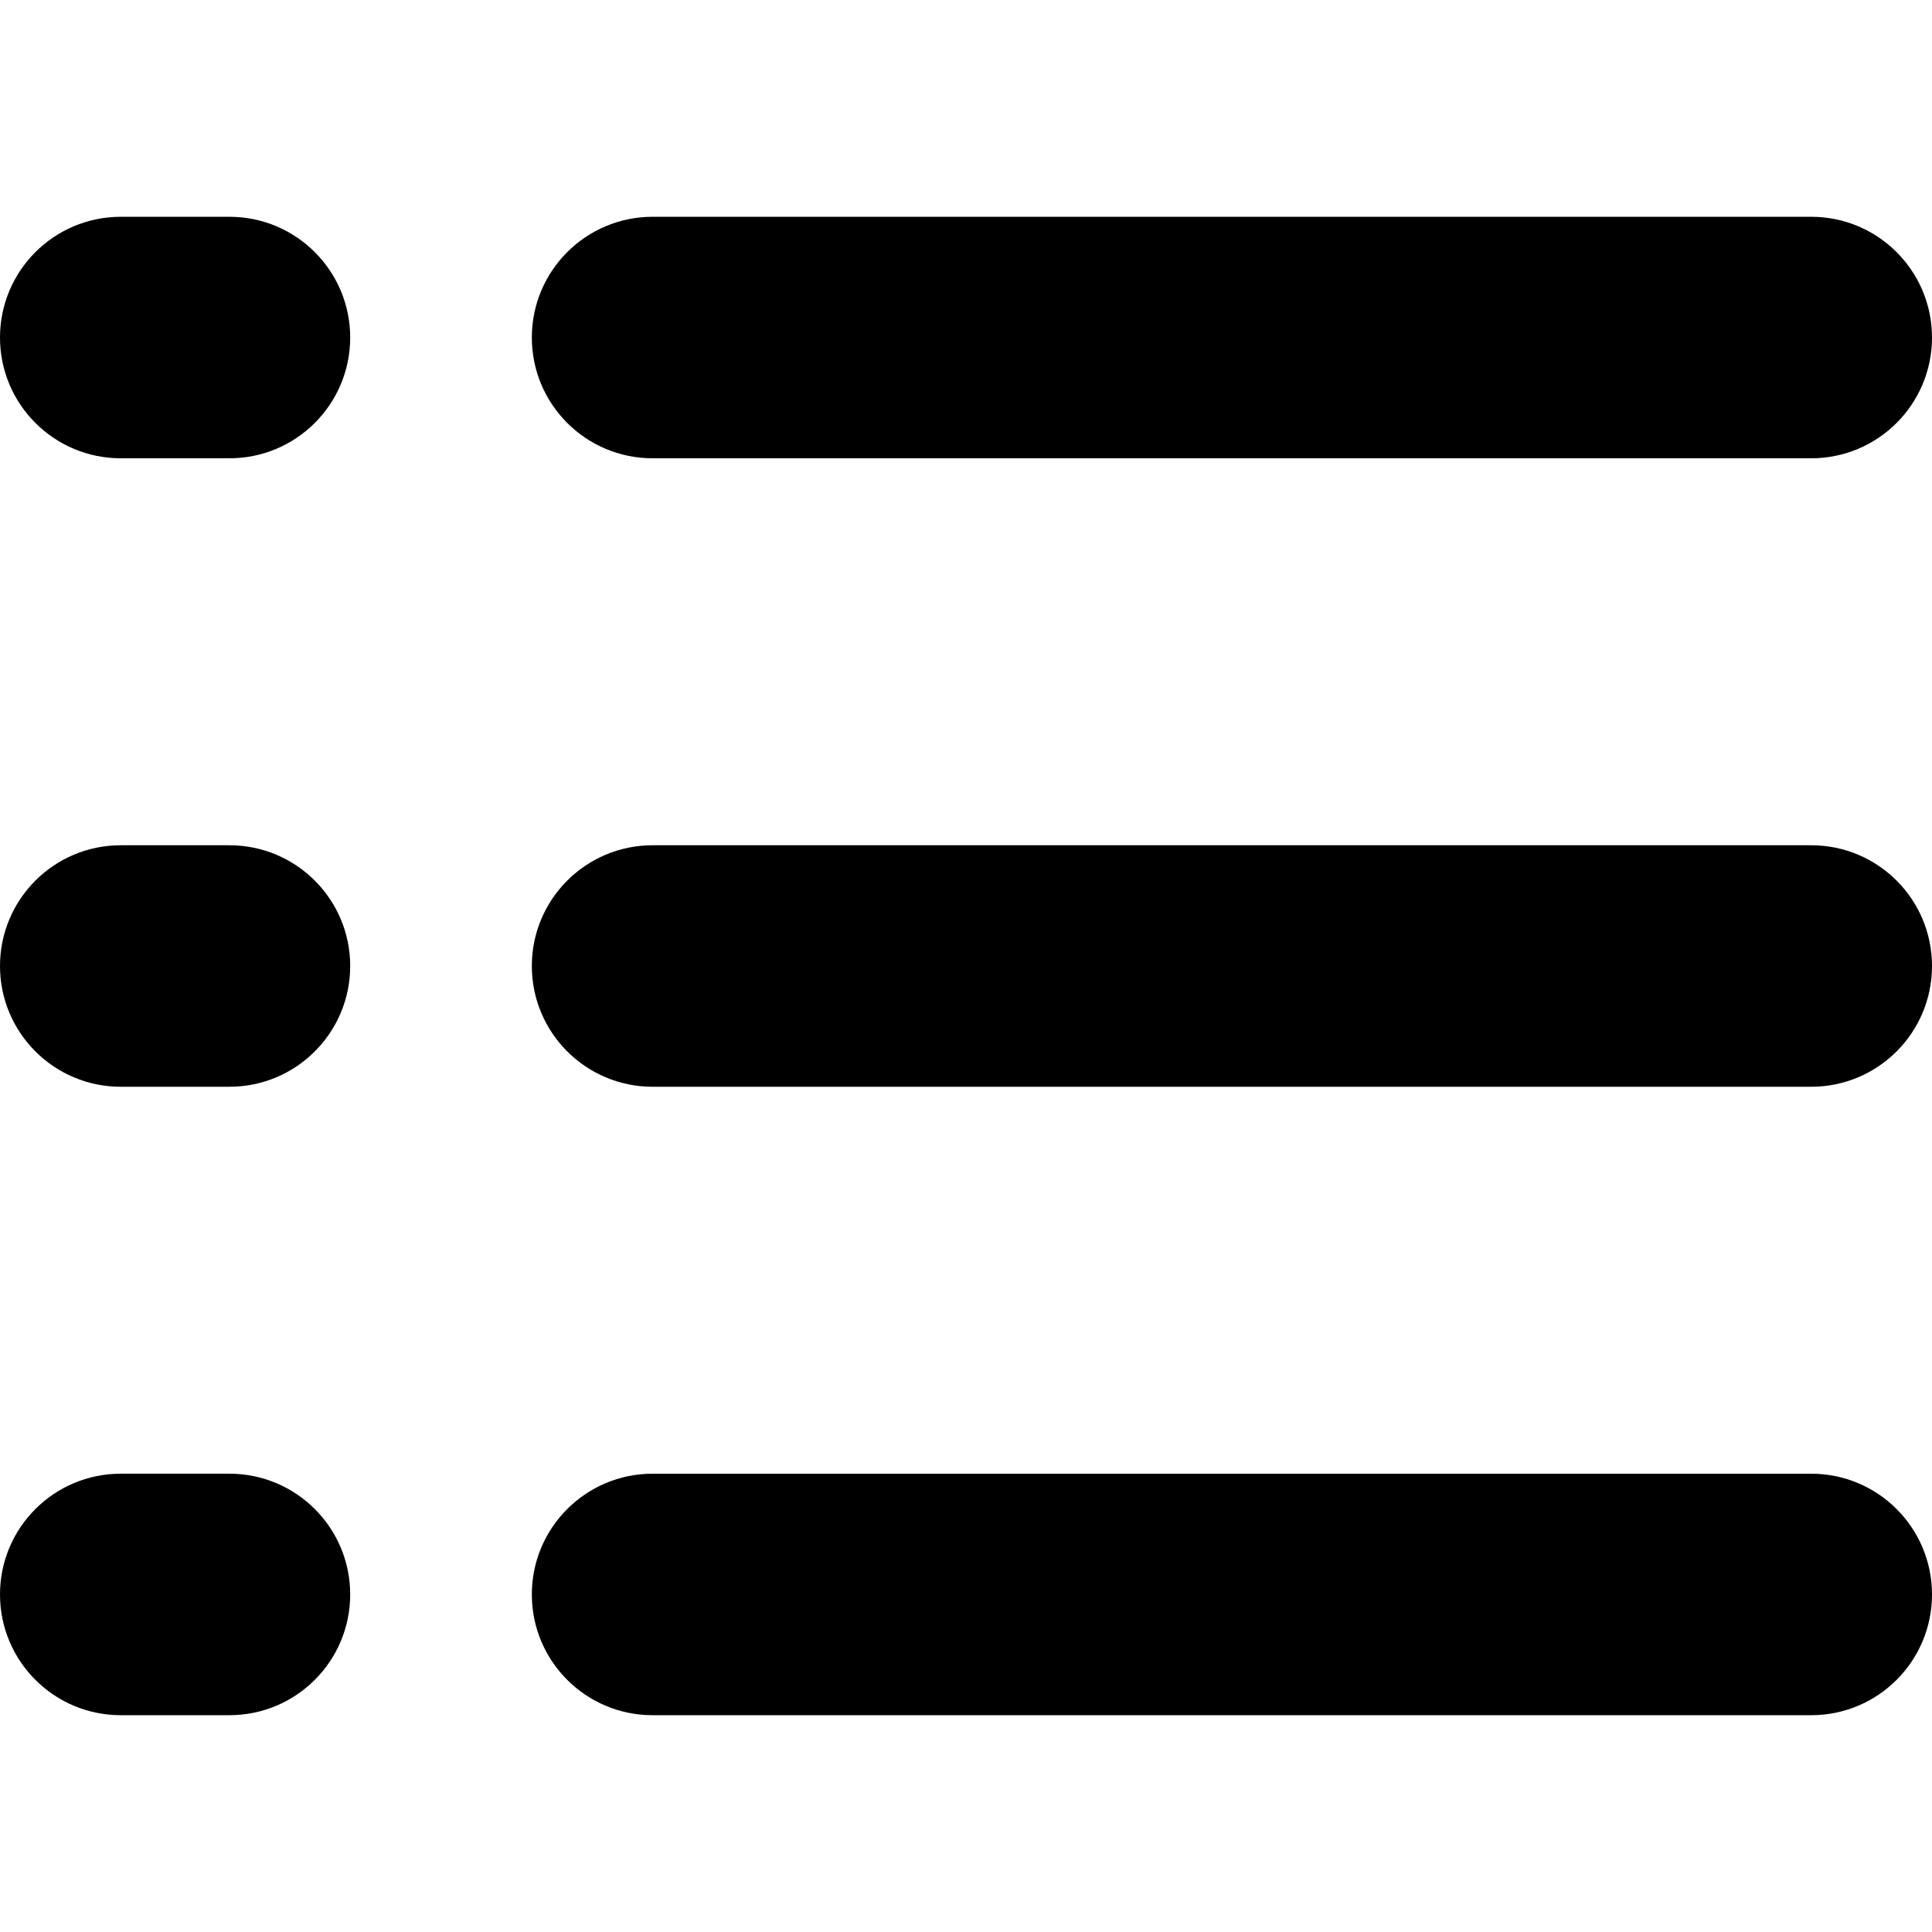 <svg id="Layer_1" enable-background="new 0 0 512 512" height="512" viewBox="0 0 512 512" width="512" xmlns="http://www.w3.org/2000/svg"><path d="m512 256.002c0 17.673-14.327 32-32 32h-307.059c-17.673 0-32-14.327-32-32s14.327-32 32-32h307.059c17.673 0 32 14.327 32 32zm-339.059-134.55h307.059c17.673 0 32-14.327 32-32s-14.327-32-32-32h-307.059c-17.673 0-32 14.327-32 32s14.328 32 32 32zm307.059 269.096h-307.059c-17.673 0-32 14.327-32 32s14.327 32 32 32h307.059c17.673 0 32-14.327 32-32s-14.327-32-32-32zm-419.195-333.096h-28.805c-17.673 0-32 14.327-32 32s14.327 32 32 32h28.805c17.673 0 32-14.327 32-32s-14.327-32-32-32zm0 166.551h-28.805c-17.673 0-32 14.327-32 32s14.327 32 32 32h28.805c17.673 0 32-14.327 32-32s-14.327-32-32-32zm0 166.542h-28.805c-17.673 0-32 14.327-32 32s14.327 32 32 32h28.805c17.673 0 32-14.327 32-32s-14.327-32-32-32z"/></svg>